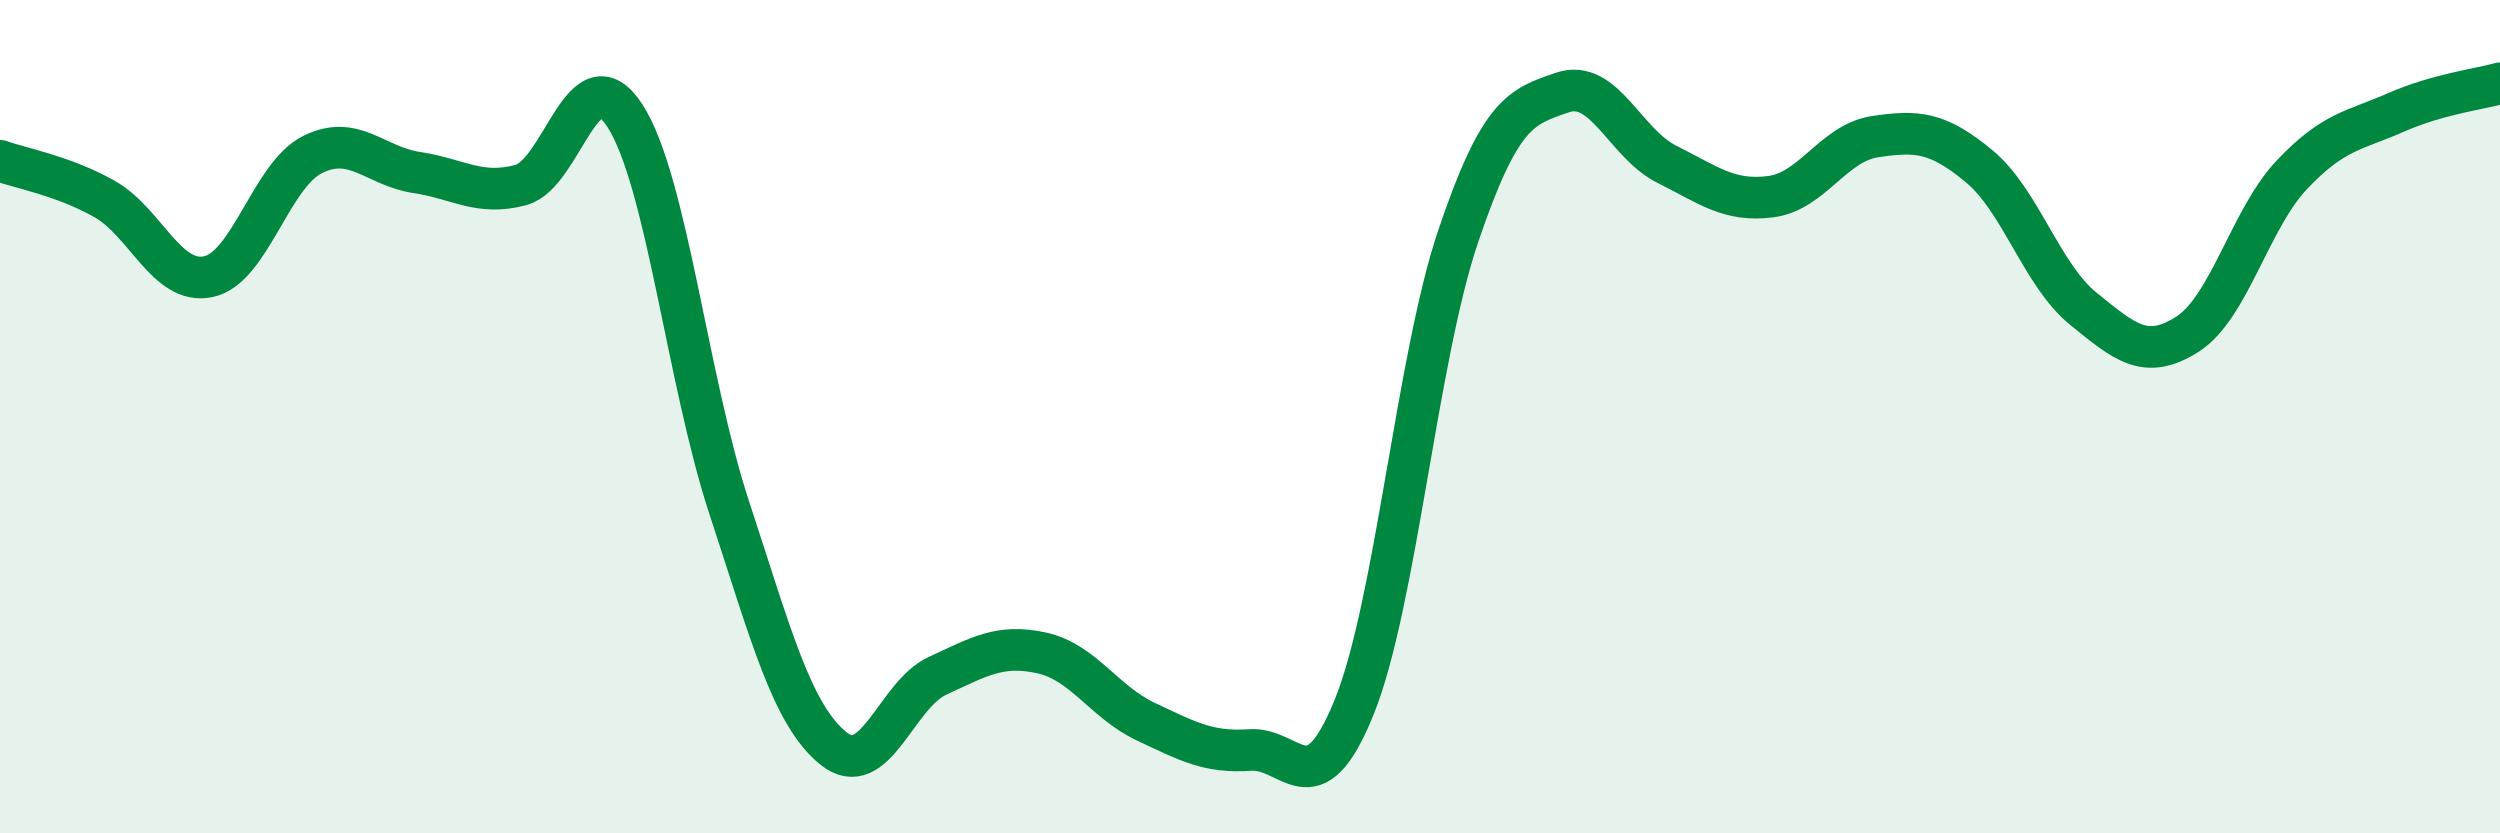 
    <svg width="60" height="20" viewBox="0 0 60 20" xmlns="http://www.w3.org/2000/svg">
      <path
        d="M 0,3.86 C 0.5,4.04 1.5,4.21 2.5,4.77 C 3.5,5.33 4,6.85 5,6.64 C 6,6.43 6.5,4.21 7.5,3.71 C 8.5,3.21 9,3.99 10,4.14 C 11,4.29 11.5,4.71 12.5,4.44 C 13.5,4.17 14,1.23 15,2.78 C 16,4.33 16.5,9.14 17.5,12.18 C 18.5,15.22 19,17.15 20,17.96 C 21,18.77 21.5,16.68 22.5,16.22 C 23.5,15.76 24,15.45 25,15.67 C 26,15.89 26.5,16.85 27.5,17.32 C 28.5,17.79 29,18.07 30,18 C 31,17.93 31.5,19.44 32.5,16.97 C 33.5,14.5 34,8.61 35,5.66 C 36,2.71 36.5,2.56 37.5,2.22 C 38.5,1.88 39,3.44 40,3.94 C 41,4.44 41.5,4.85 42.5,4.72 C 43.5,4.59 44,3.43 45,3.28 C 46,3.13 46.5,3.16 47.5,3.99 C 48.5,4.82 49,6.6 50,7.41 C 51,8.22 51.5,8.66 52.5,8.02 C 53.5,7.38 54,5.26 55,4.2 C 56,3.14 56.5,3.14 57.5,2.7 C 58.5,2.26 59.5,2.14 60,2L60 20L0 20Z"
        fill="#008740"
        opacity="0.1"
        stroke-linecap="round"
        stroke-linejoin="round"
      />
      <path
        d="M 0,3.86 C 0.5,4.04 1.5,4.21 2.5,4.77 C 3.5,5.33 4,6.85 5,6.64 C 6,6.43 6.5,4.21 7.5,3.71 C 8.5,3.21 9,3.99 10,4.14 C 11,4.29 11.5,4.71 12.5,4.44 C 13.5,4.17 14,1.23 15,2.78 C 16,4.33 16.5,9.14 17.5,12.18 C 18.5,15.22 19,17.15 20,17.96 C 21,18.77 21.5,16.68 22.5,16.22 C 23.5,15.76 24,15.45 25,15.67 C 26,15.89 26.5,16.85 27.5,17.32 C 28.5,17.79 29,18.07 30,18 C 31,17.93 31.5,19.44 32.5,16.97 C 33.5,14.5 34,8.61 35,5.66 C 36,2.71 36.5,2.56 37.5,2.22 C 38.5,1.88 39,3.44 40,3.94 C 41,4.44 41.5,4.85 42.5,4.72 C 43.5,4.59 44,3.43 45,3.28 C 46,3.13 46.5,3.16 47.5,3.99 C 48.5,4.82 49,6.6 50,7.41 C 51,8.22 51.5,8.66 52.5,8.02 C 53.5,7.38 54,5.26 55,4.2 C 56,3.14 56.5,3.14 57.5,2.7 C 58.5,2.26 59.5,2.14 60,2"
        stroke="#008740"
        stroke-width="1"
        fill="none"
        stroke-linecap="round"
        stroke-linejoin="round"
      />
    </svg>
  